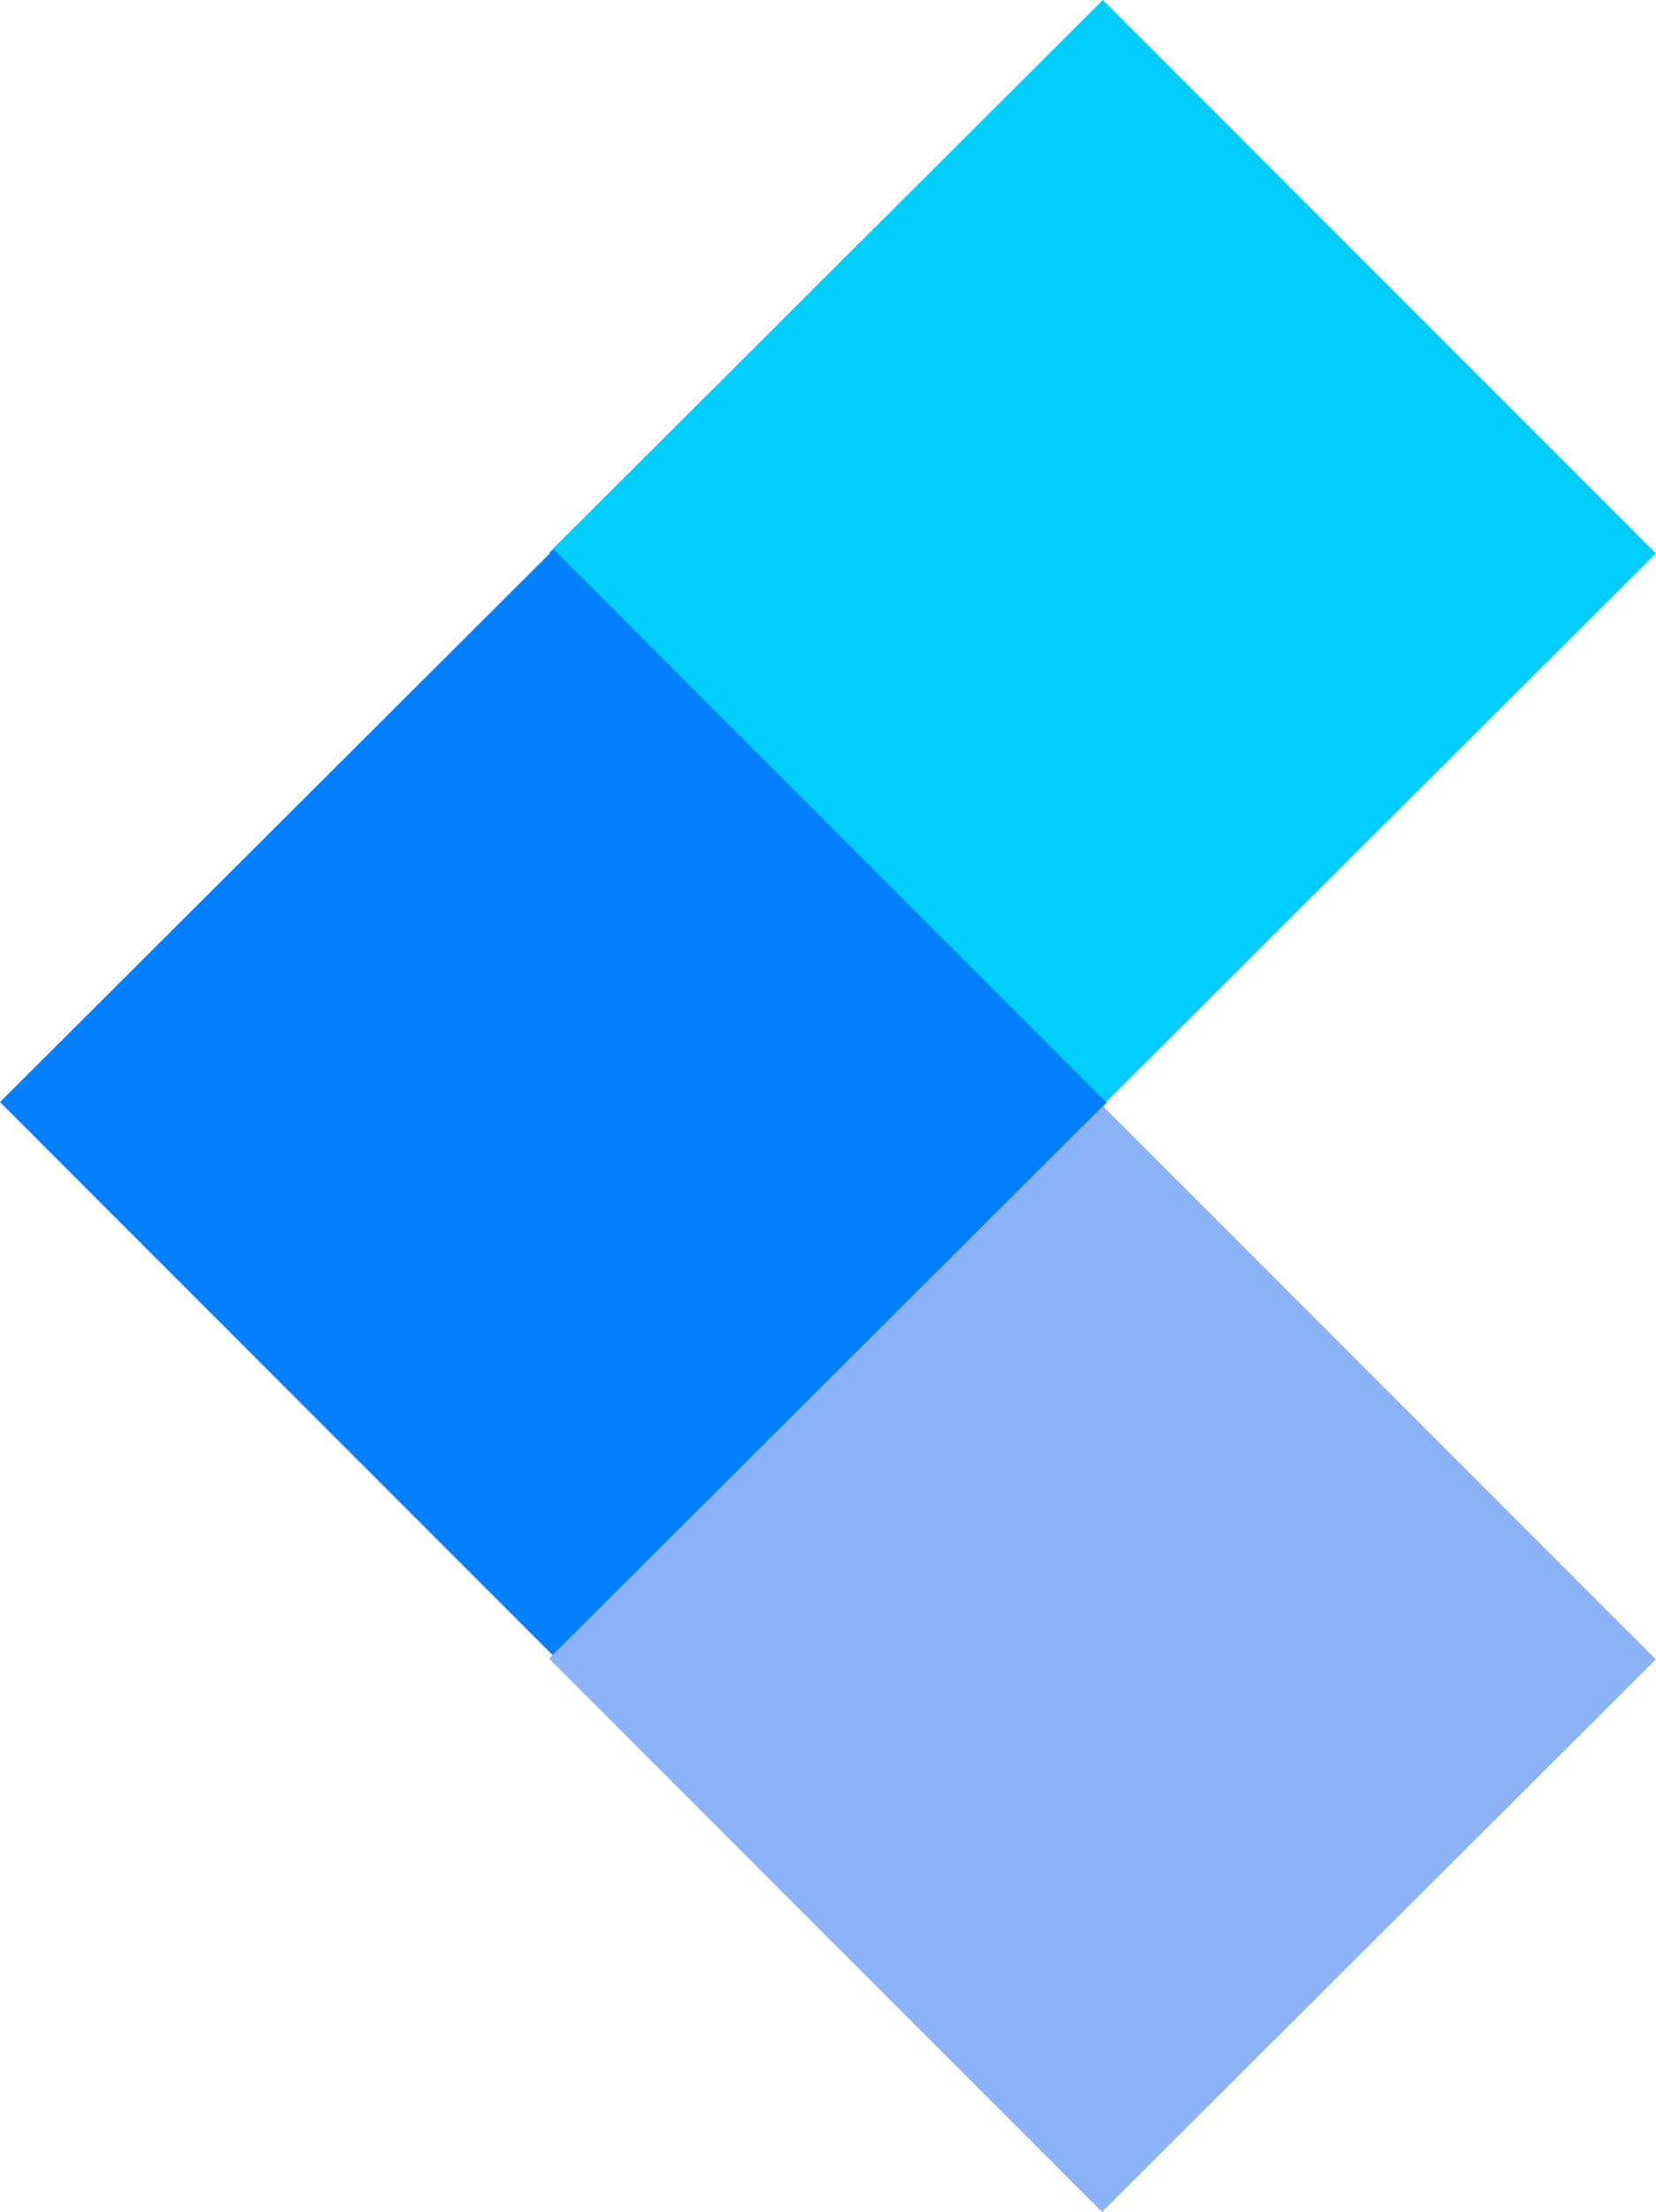 <?xml version="1.0" encoding="UTF-8"?> <svg xmlns="http://www.w3.org/2000/svg" width="230" height="307" viewBox="0 0 230 307" fill="none"><path d="M76.263 76.692L153.065 153.495L229.978 76.802L153.175 -0L76.263 76.692Z" fill="#01CDFF"></path><path d="M0 152.955L76.803 229.757L153.715 153.064L76.912 76.262L0 152.955Z" fill="#007FFF"></path><path d="M76.264 230.197L153.067 307L229.979 230.307L153.176 153.504L76.264 230.197Z" fill="#8CB3F9"></path></svg> 